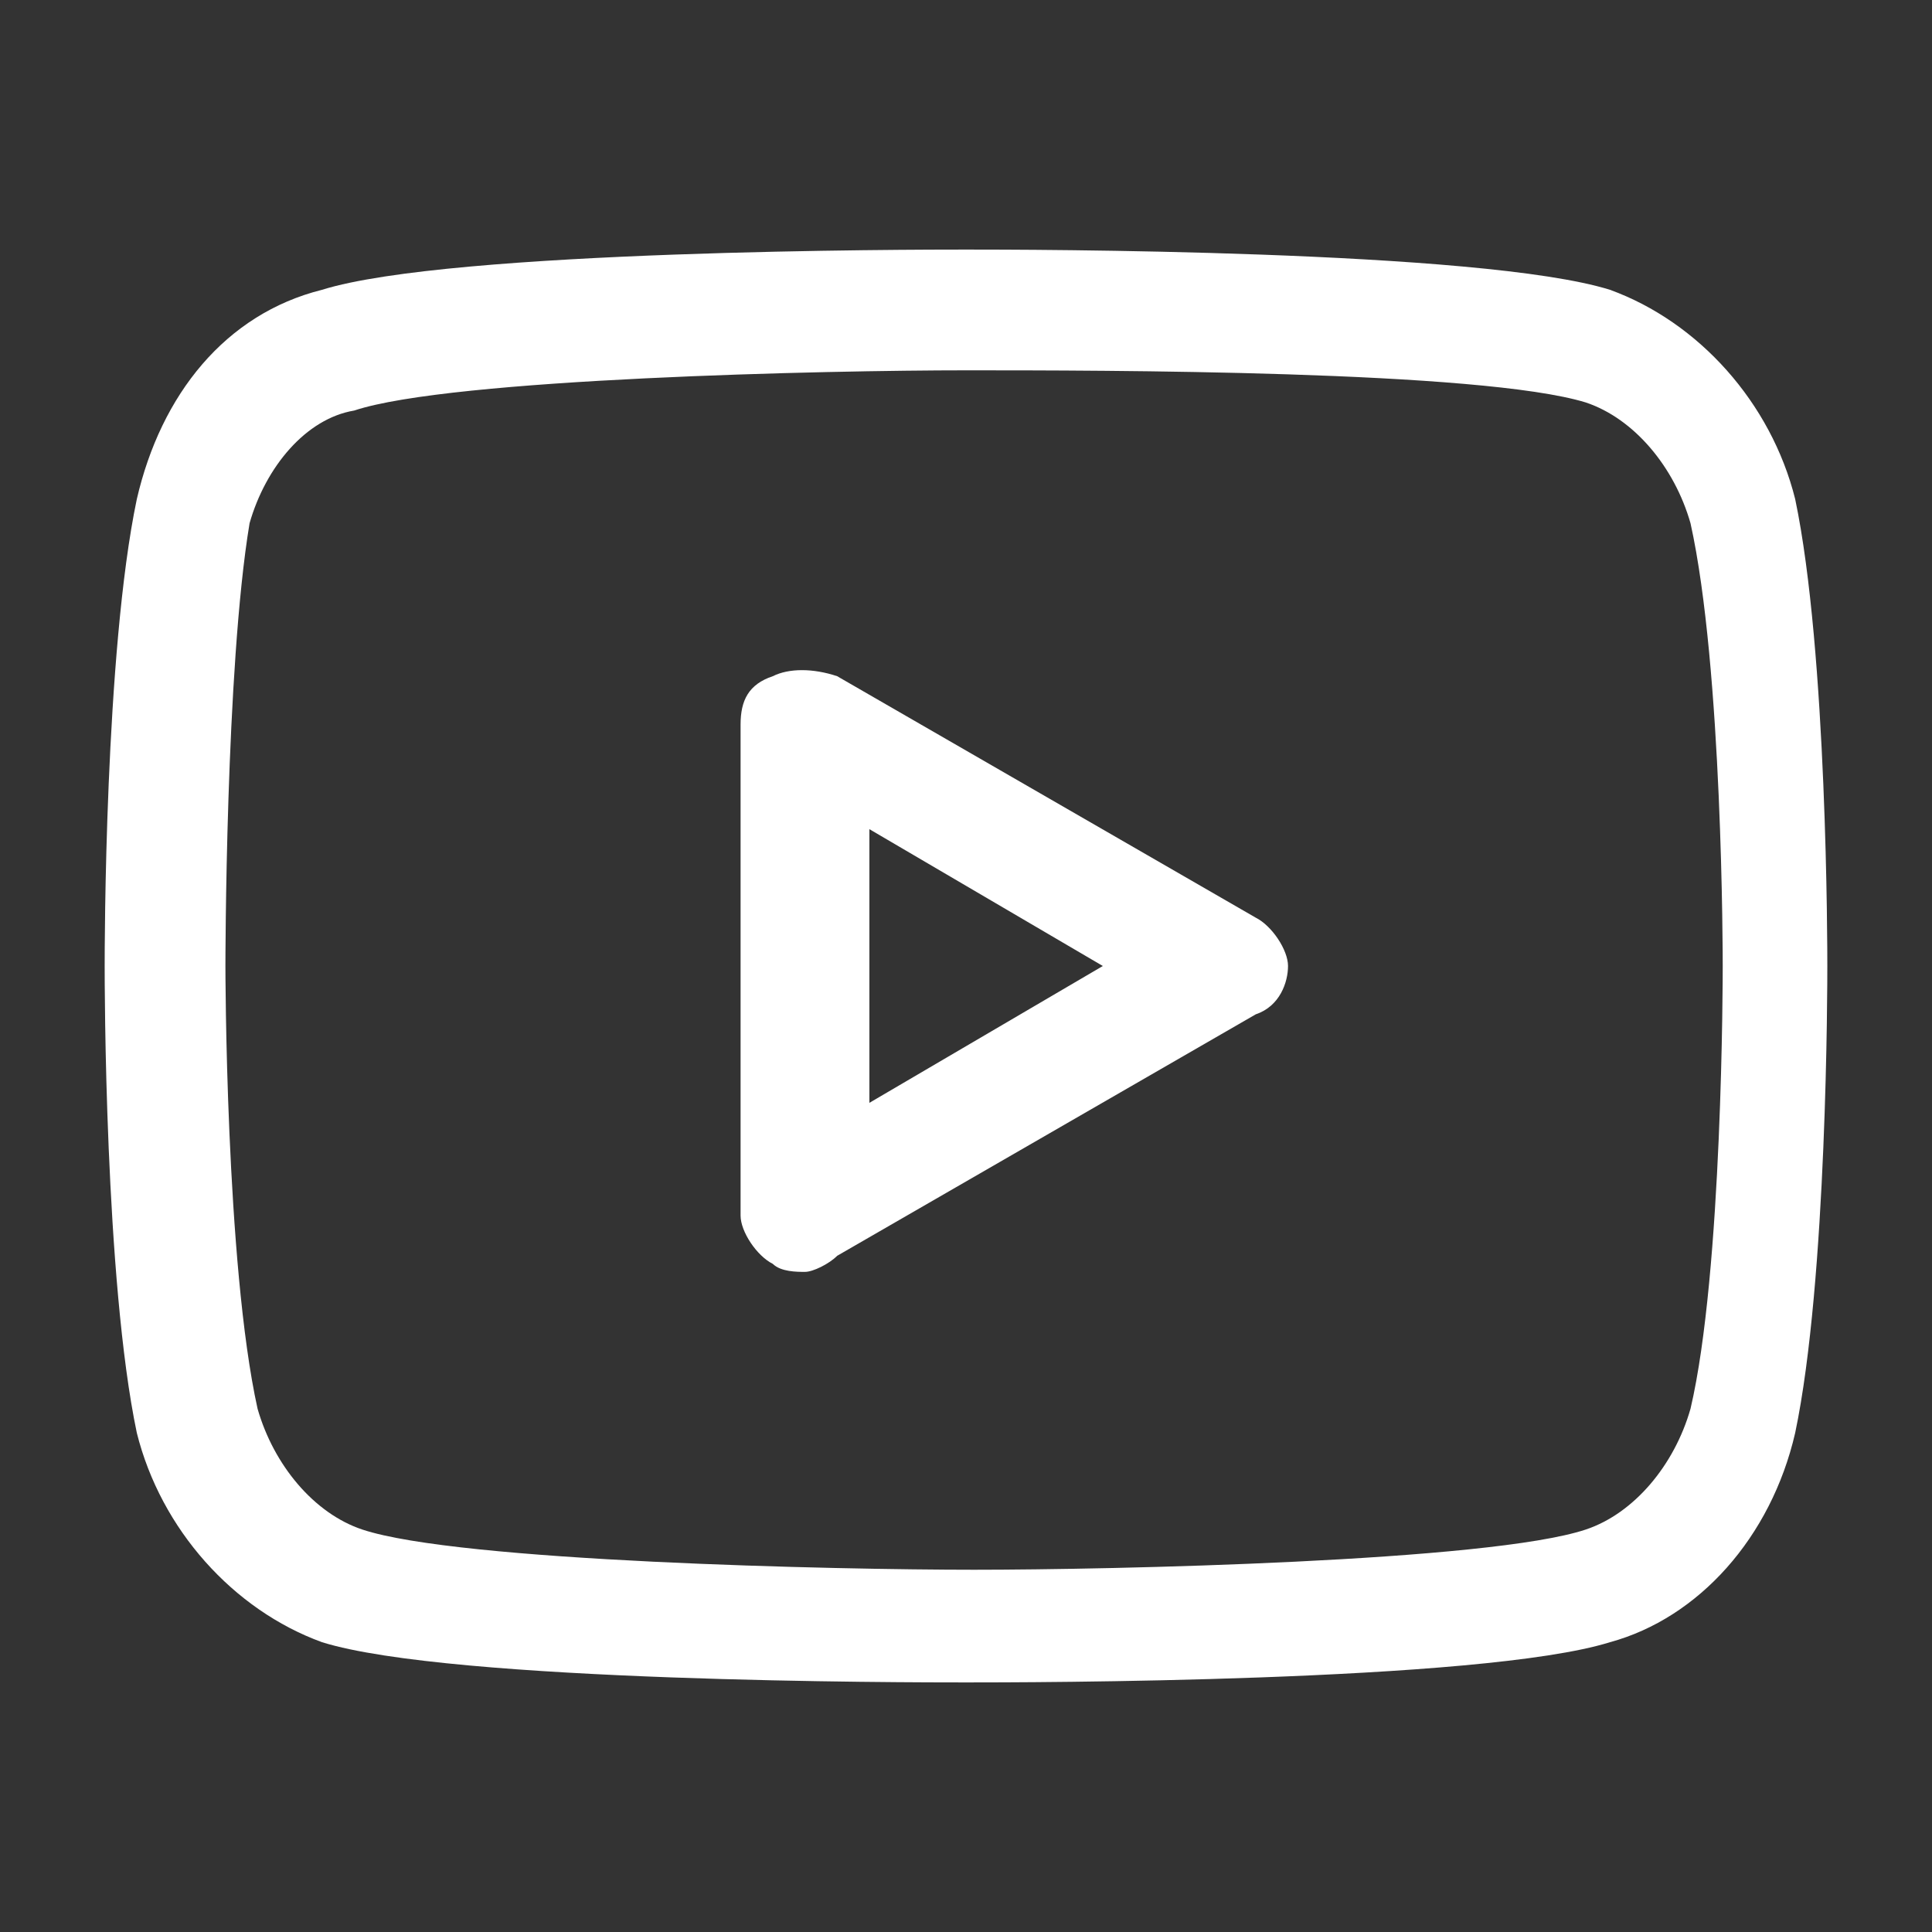 <svg width="28" height="28" viewBox="0 0 28 28" fill="none" xmlns="http://www.w3.org/2000/svg">
<rect x="0" y="0" width="28" height="28" fill="#333333" stroke="none"/>
<path d="M14 24.383C13.183 24.383 6.533 24.383 4.667 23.8C3.383 23.333 2.333 22.167 1.983 20.767C1.517 18.55 1.517 14.233 1.517 14C1.517 13.767 1.517 9.45 1.983 7.233C2.333 5.717 3.267 4.55 4.667 4.2C6.533 3.617 13.3 3.617 14 3.617C14.817 3.617 21.467 3.617 23.333 4.2C24.617 4.667 25.667 5.833 26.017 7.233C26.483 9.45 26.483 13.767 26.483 14C26.483 14.233 26.483 18.55 26.017 20.767C25.667 22.283 24.617 23.45 23.333 23.8C21.467 24.383 14.817 24.383 14 24.383ZM14 5.367C12.017 5.367 6.533 5.483 5.133 5.95C4.433 6.067 3.85 6.767 3.617 7.583C3.267 9.683 3.267 14 3.267 14C3.267 14 3.267 18.317 3.733 20.417C3.967 21.233 4.55 21.933 5.25 22.167C6.65 22.633 12.133 22.75 14.117 22.75C16.1 22.75 21.583 22.633 22.983 22.167C23.683 21.933 24.267 21.233 24.5 20.417C24.967 18.433 24.967 14.117 24.967 14C24.967 13.883 24.967 9.683 24.5 7.583C24.267 6.767 23.683 6.067 22.983 5.833C21.467 5.367 15.983 5.367 14 5.367Z" fill="white"/>
<path d="M11.667 18.433C11.55 18.433 11.317 18.433 11.2 18.317C10.967 18.2 10.733 17.85 10.733 17.617V10.5C10.733 10.15 10.85 9.917 11.2 9.8C11.433 9.683 11.783 9.683 12.133 9.8L18.2 13.3C18.433 13.417 18.667 13.767 18.667 14C18.667 14.233 18.55 14.583 18.2 14.7L12.133 18.2C12.017 18.317 11.783 18.433 11.667 18.433ZM12.6 12.017V15.983L15.983 14L12.6 12.017Z" fill="white"/>
</svg>
